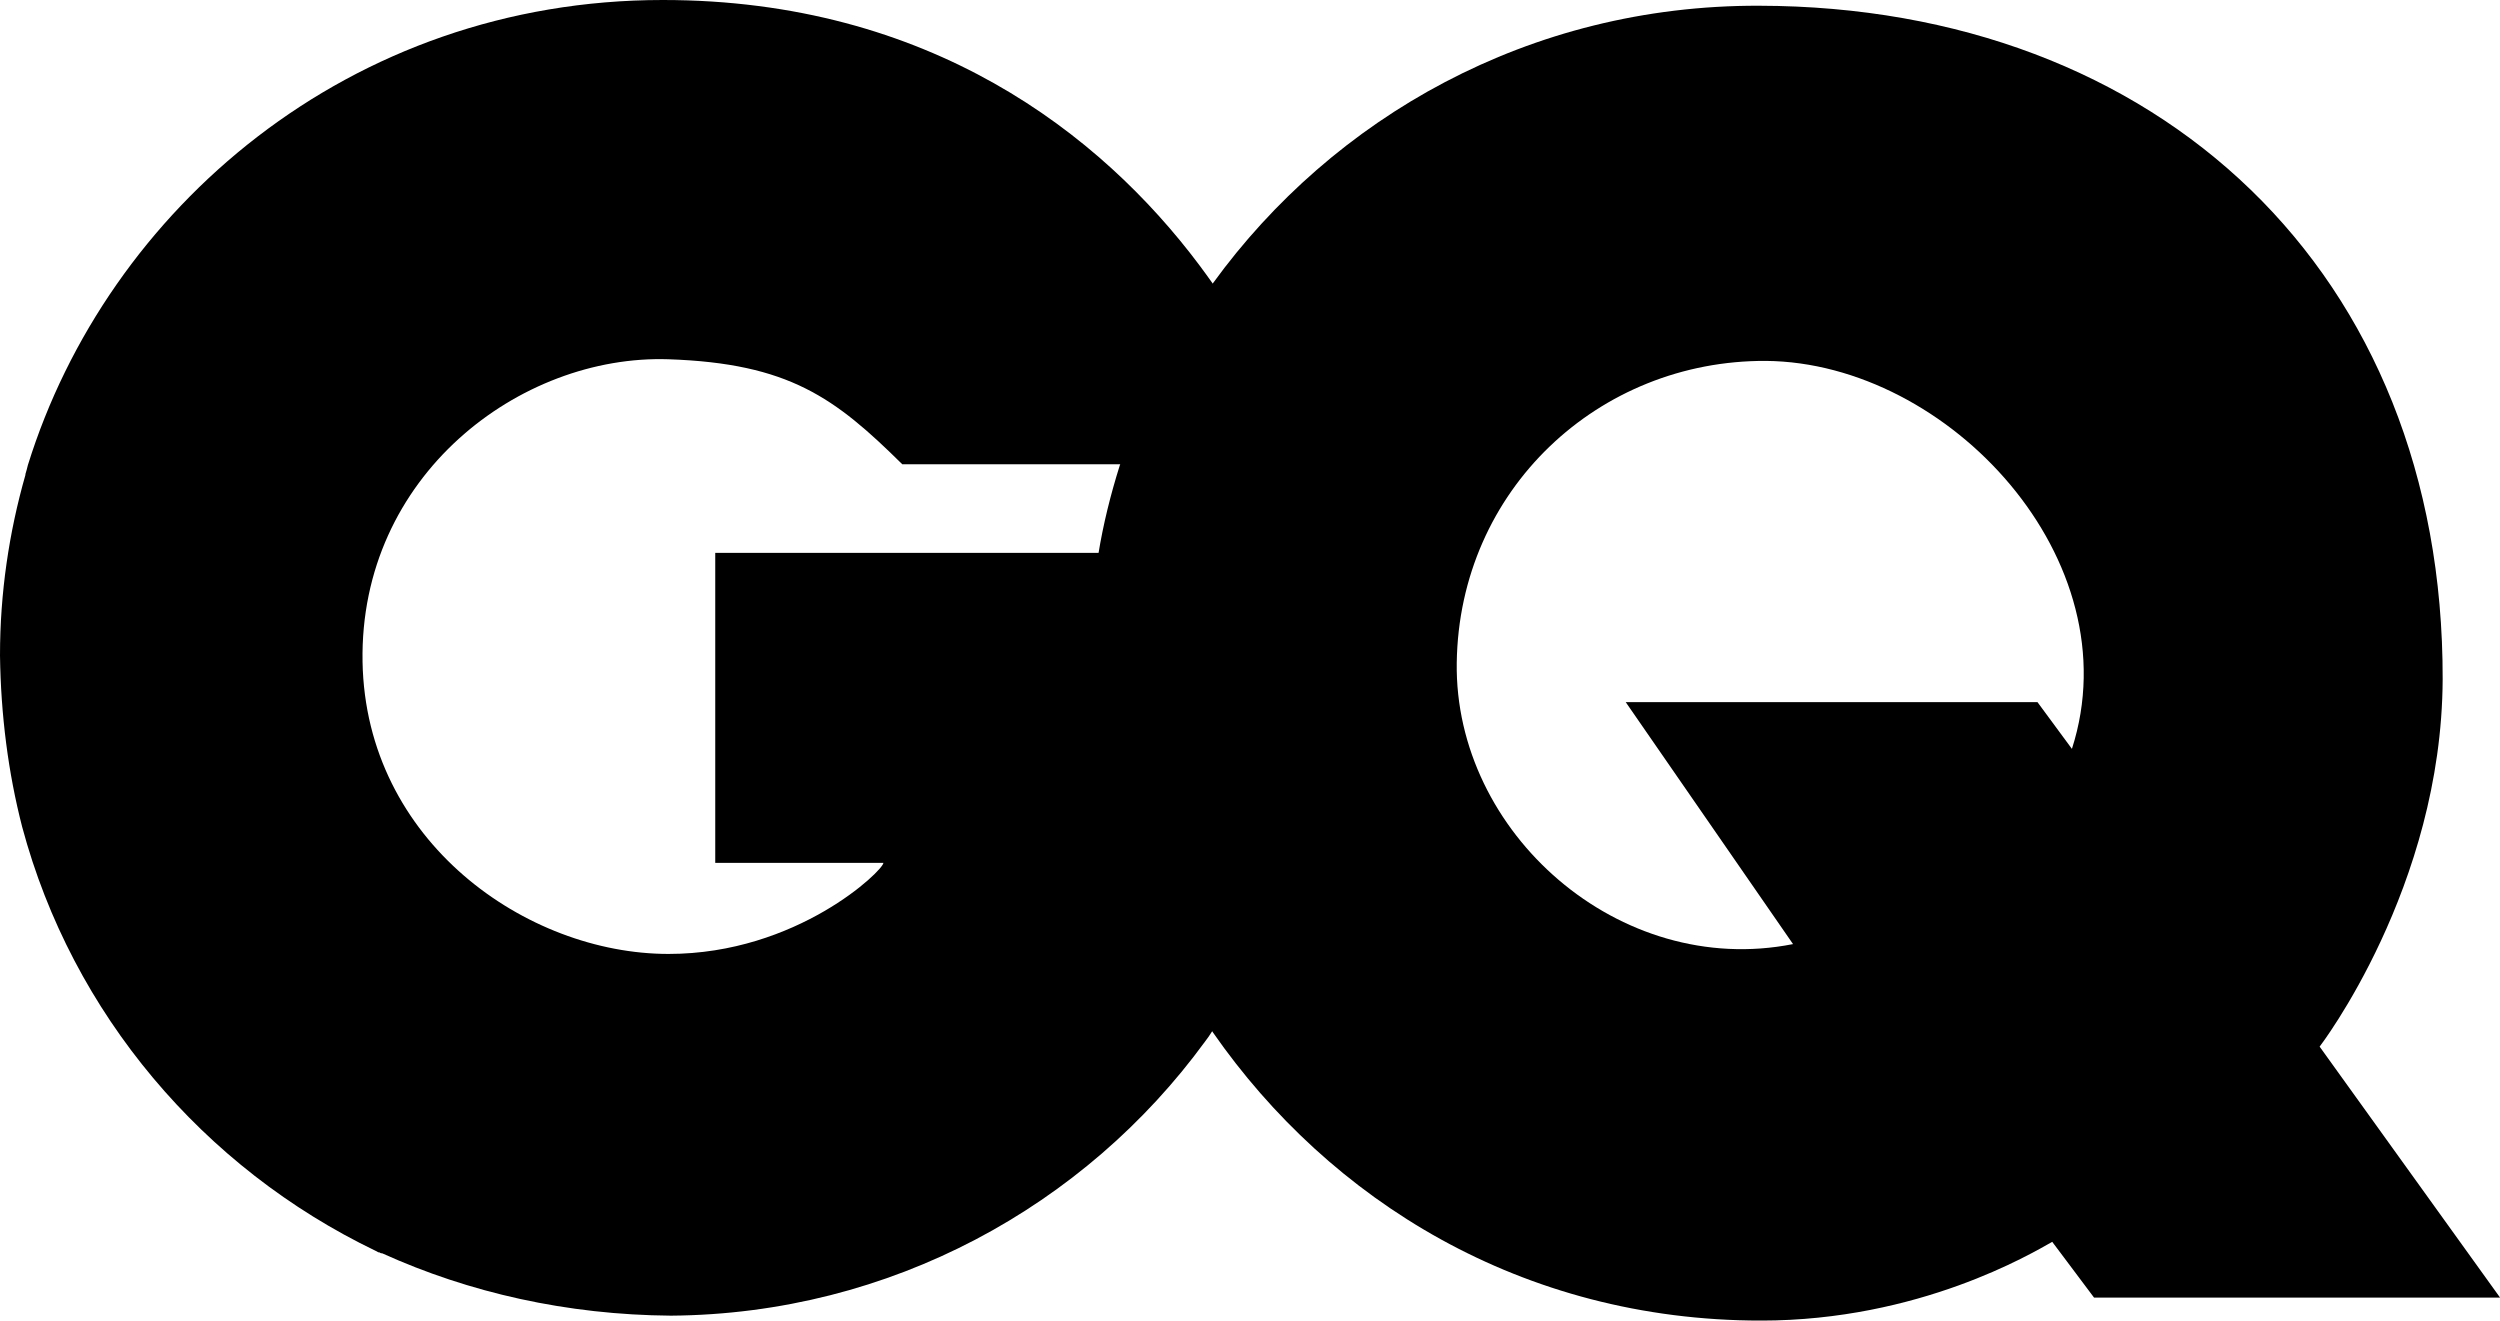 <svg xmlns="http://www.w3.org/2000/svg" x="0px" y="0px" viewBox="0 0 512.046 270.471" xml:space="preserve" width="512.046" height="270.471">
<g id="g1003" transform="scale(1.68)">
	<path d="m 252.6,91.3 -4.2,-5.7 h -50.2 l 20.4,29.5 c -21.2,4.2 -41.3,-13.6 -41,-34.3 0.3,-21.1 17.3,-36.9 37.7,-36.8 22.3,0.2 44.7,24.3 37.3,47.3 M 136.5,56.8 c -1.1,3.5 -2,7.1 -2.6,10.8 -0.3,1.6 -0.5,3.3 -0.7,4.9 -0.6,12.1 0.6,17.7 0.6,17.7 1.7,12.6 6.6,24.9 14.1,35.7 v 0 c 14.2,20.4 37.6,35.1 66.8,35.1 19.3,0 33,-8.2 35.5,-9.6 l 5.1,6.8 h 49.5 l -22,-30.6 c 0,0 14.9,-19.4 15,-44.8 0.1,-49.7 -34.7,-82 -83.3,-82.1 -28.1,-0.1 -52,13.7 -66.6,33.8 v 0 c -5,6.8 -8.8,14.3 -11.4,22.3" id="path999"></path>
	<path d="m 147.8,34.5 c -0.5,-0.7 -1,-1.4 -1.6,-2.2 C 134.2,16.3 113.3,0 80.8,0 42.6,0 13.1,25.5 3.4,56.7 c -0.1,0.4 -0.2,0.8 -0.3,1.1 0,0 0,0 0,0.1 -2,7 -3.1,14.4 -3.1,22 0.1,7.3 1,14.3 2.7,20.9 6.1,22.8 22.1,41.6 43.1,51.7 0.2,0.1 0.3,0.2 0.5,0.2 0.1,0.1 0.2,0.1 0.3,0.1 10.6,4.8 22.5,7.5 35.2,7.6 26.8,-0.2 50.5,-13.4 65.1,-33.4 0.3,-0.4 0.6,-0.8 0.9,-1.3 v 0 c 2.8,-4 5.2,-8.2 7.2,-12.7 4.6,-10.1 7.2,-21.3 7.2,-33.2 0,-4.2 -0.3,-8.4 -1,-12.4 v 0 h -27.5 v 0 h -2.6 -43.9 v 37.8 h 20.5 c 0,0.9 -10.5,11.1 -26.2,11.1 C 64.2,116.3 44.6,102.6 44.2,80.7 43.8,58 63.4,43.2 81.5,43.8 c 14.7,0.5 20.3,4.7 28.5,12.8 0,0 11.8,0 23.9,0 0.9,0 1.8,0 2.8,0 10.8,0 21,0 22.3,0 -0.4,-1.4 -0.9,-3 -1.5,-4.7 -2.1,-4.9 -5.2,-11.1 -9.7,-17.4 v 0 0" id="path1001"></path>
</g>
</svg>